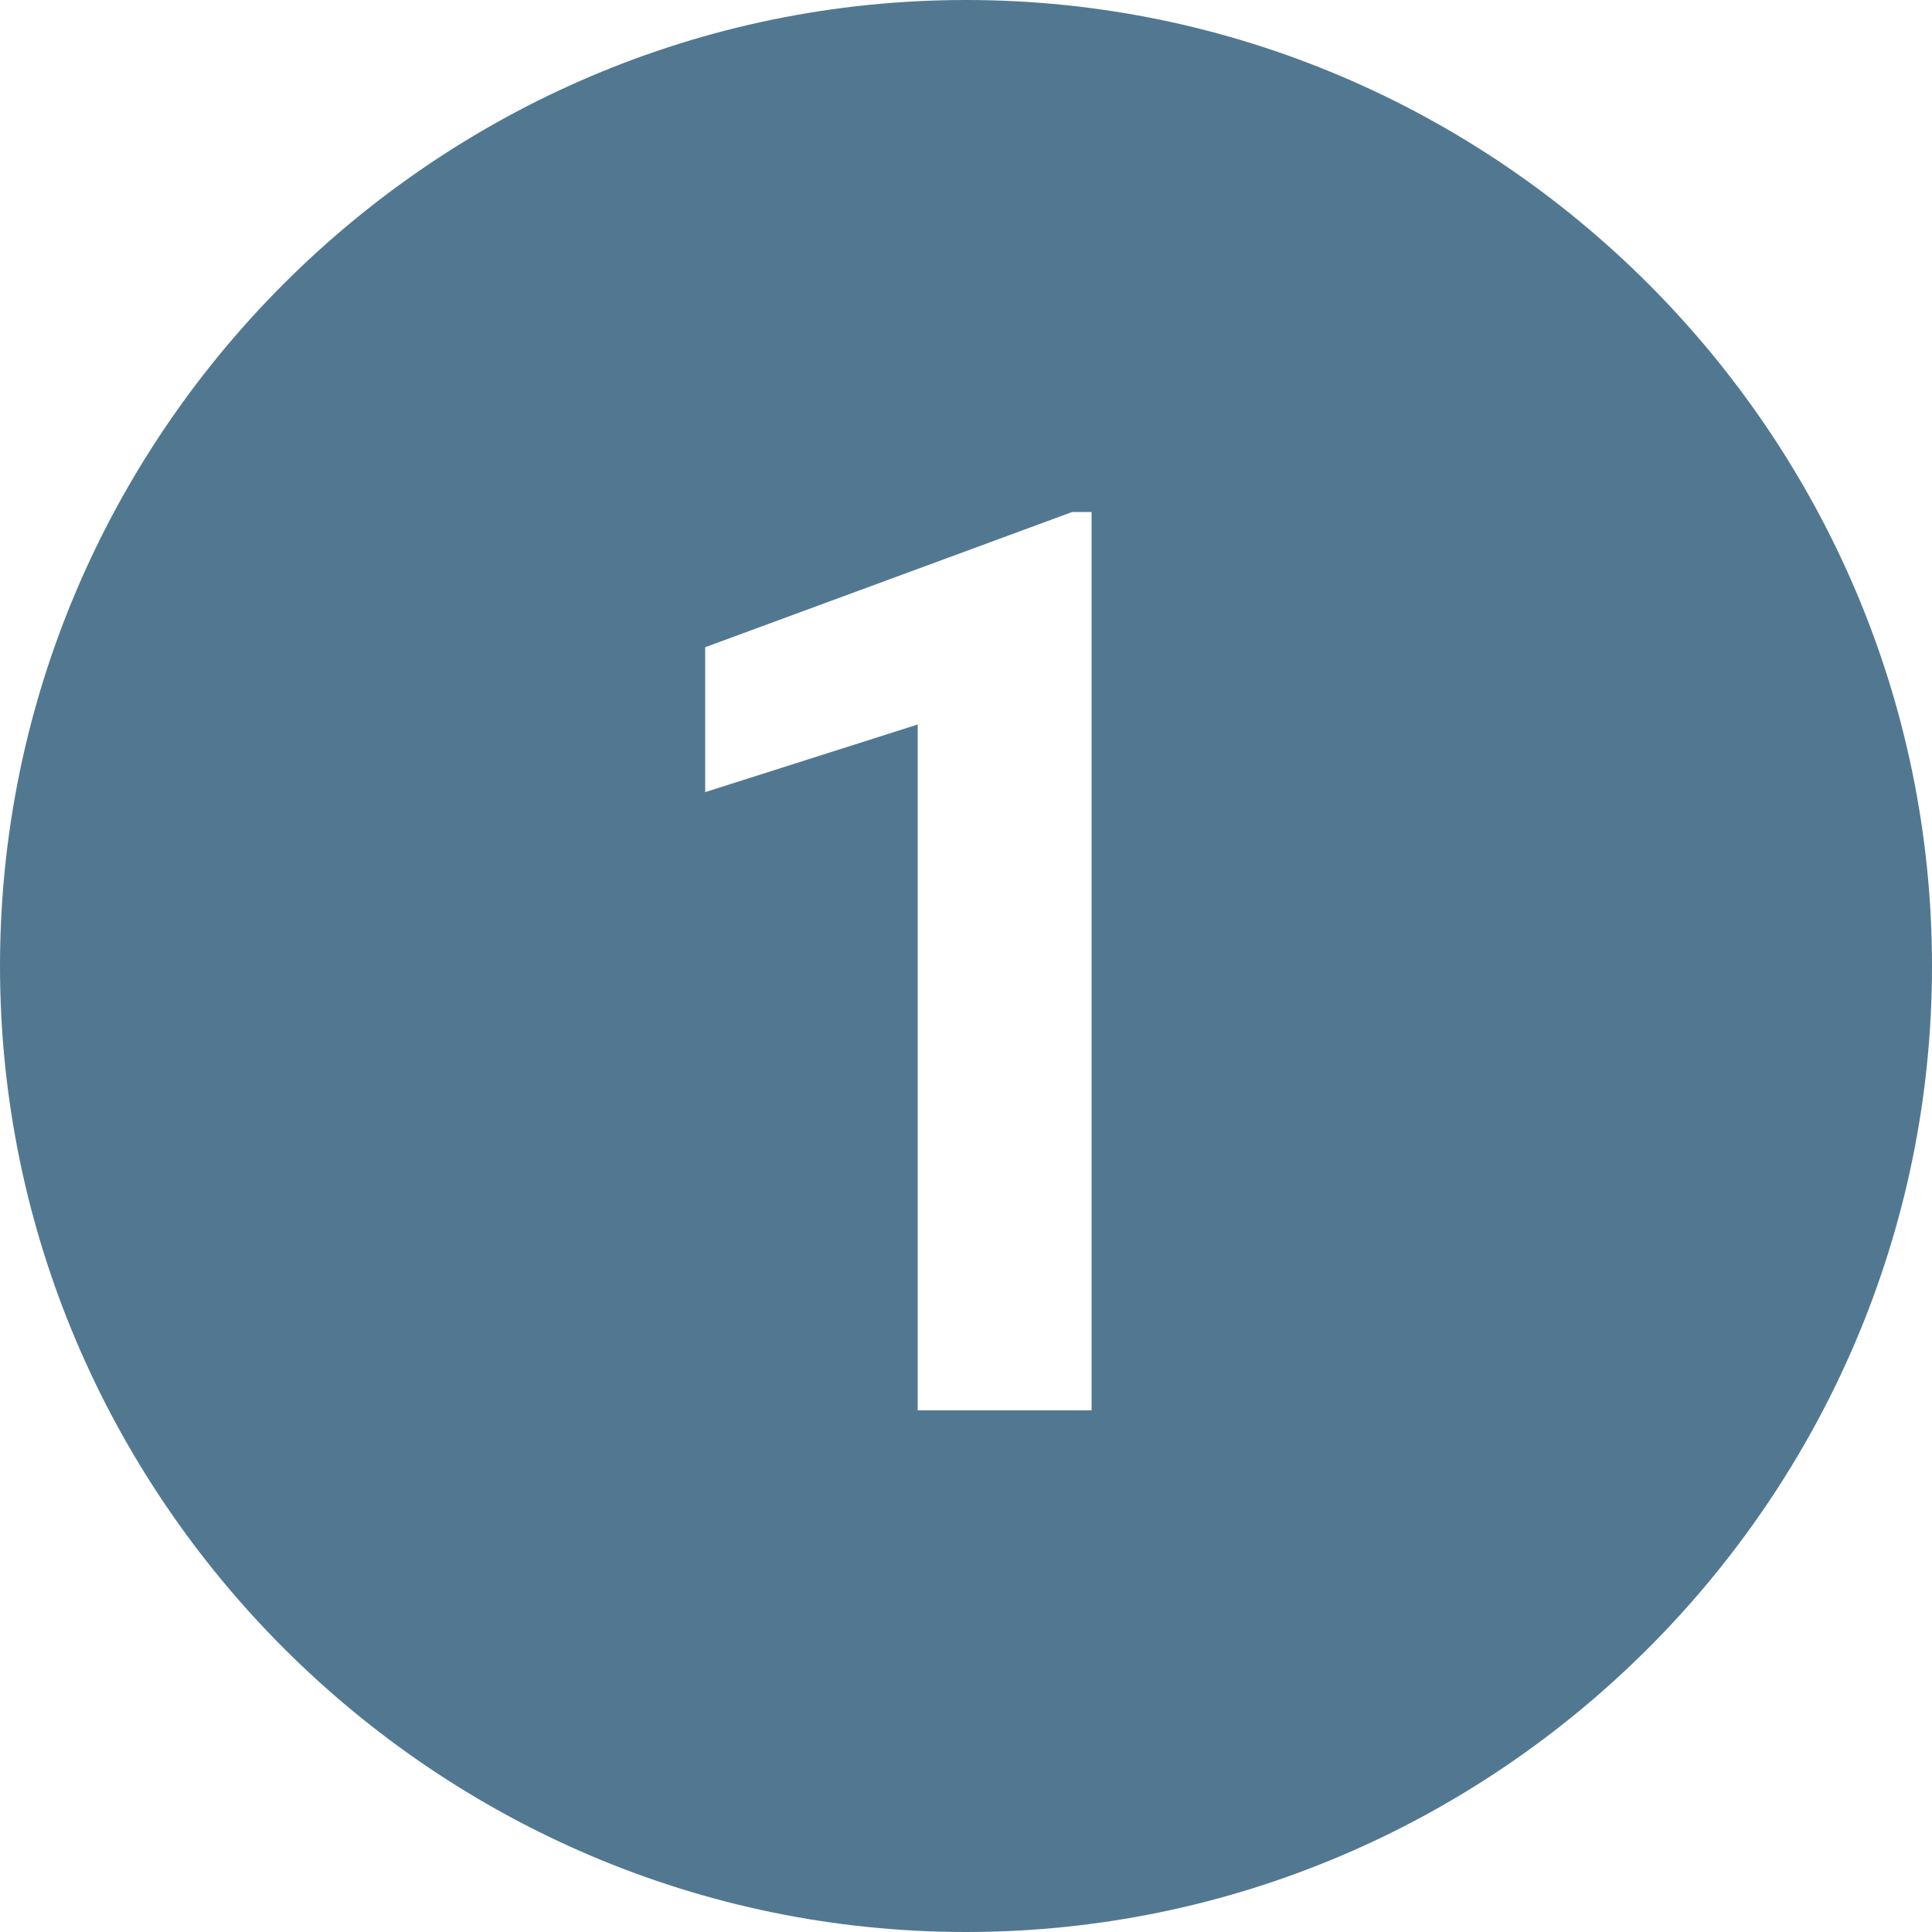 <svg xmlns="http://www.w3.org/2000/svg" xmlns:xlink="http://www.w3.org/1999/xlink" fill="#527891" preserveAspectRatio="xMidYMid meet" viewBox="2.0 2.0 20.0 20.0"><g id="change1_1"><path d="M12,2C6.5,2,2,6.5,2,12s4.5,10,10,10s10-4.5,10-10S17.5,2,12,2z M13.3,16.6h-1.8V9.5l-2.2,0.7V8.7l3.8-1.4h0.2V16.6z"></path></g></svg>